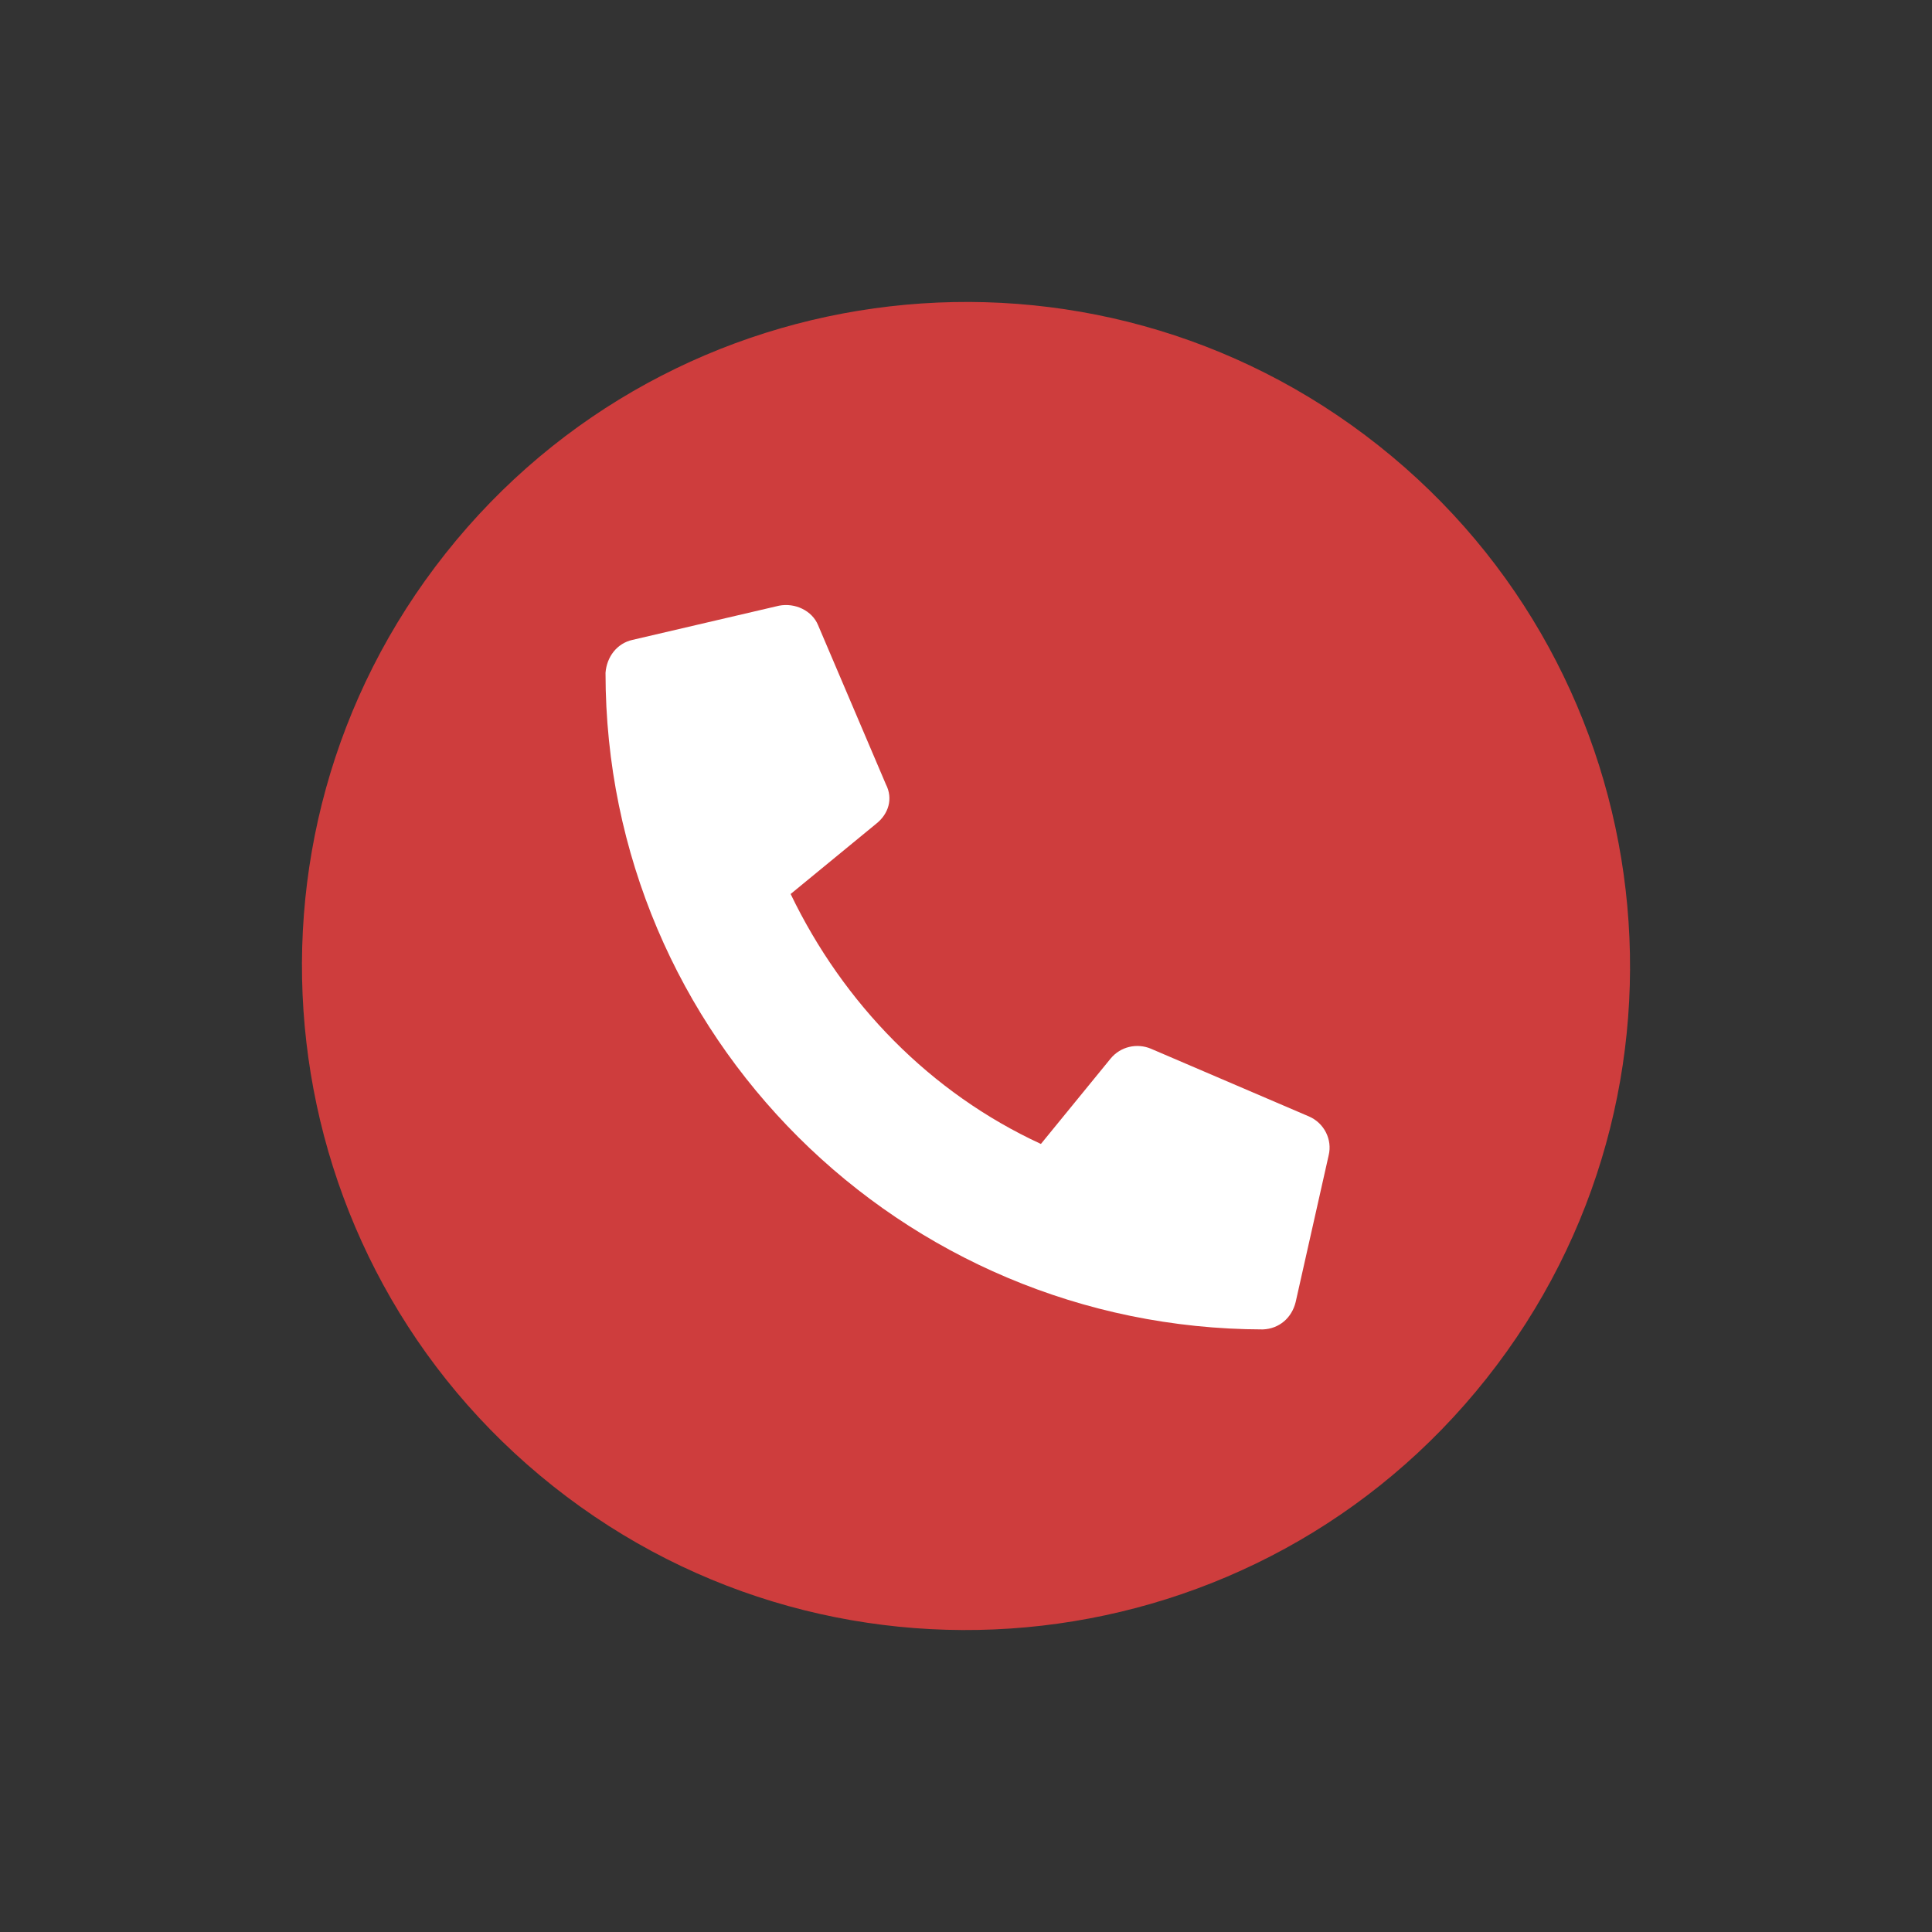 <?xml version="1.0" standalone="no"?>
<!DOCTYPE svg PUBLIC "-//W3C//DTD SVG 1.1//EN" "http://www.w3.org/Graphics/SVG/1.1/DTD/svg11.dtd">
<!--Generator: Xara Designer (www.xara.com), SVG filter version: 6.3.0.4-->
<svg stroke-width="0.501" stroke-linejoin="bevel" fill-rule="evenodd" xmlns="http://www.w3.org/2000/svg" version="1.1"
     overflow="visible" width="48pt" height="48pt" viewBox="0 0 48 48">
 <rect x="0" y="0" width="48" height="48" fill="#333333" stroke="none"/>
 <defs>
	</defs>
 <g id="Document" fill="none" stroke="black" font-family="Times New Roman" font-size="16" transform="scale(1 -1)">
  <g id="Spread" transform="translate(0 -48)">
   <g id="Layer 1">
    <g id="Group" stroke-linejoin="miter" stroke="none">
     <path d="M 0,48 L 0,0 L 48,0 L 48,48 L 0,48 Z" stroke-width="0.229" stroke-linecap="round" marker-start="none" marker-end="none" stroke-miterlimit="79.84"/>
     <g id="Group_1">
      <path d="M 11.072,34.253 C 16.731,41.389 27.117,42.587 34.253,36.928 C 41.389,31.269 42.587,20.883 36.928,13.747 C 31.269,6.611 20.883,5.413 13.747,11.072 C 6.611,16.731 5.413,27.117 11.072,34.253 Z" fill="#ce3d3d" stroke-width="0.825" marker-start="none" marker-end="none" stroke-miterlimit="79.84"/>
      <path d="M 15.044,31.285 C 15.075,31.681 15.328,32.018 15.717,32.103 L 19.356,32.952 C 19.757,33.029 20.178,32.827 20.325,32.468 L 22.01,28.513 C 22.196,28.151 22.07,27.773 21.772,27.537 L 19.643,25.789 C 20.952,23.07 23.115,20.846 25.861,19.579 L 27.592,21.699 C 27.842,22.003 28.251,22.089 28.594,21.945 L 32.524,20.261 C 32.901,20.096 33.104,19.687 33.011,19.3 L 32.191,15.654 C 32.095,15.256 31.779,14.985 31.373,14.971 C 22.381,14.989 15.044,22.247 15.044,31.285 Z" fill="#ffffff" stroke-width="0.45" marker-start="none" marker-end="none" stroke-miterlimit="79.84"/>
     </g>
    </g>
   </g>
  </g>
 </g>
</svg>
